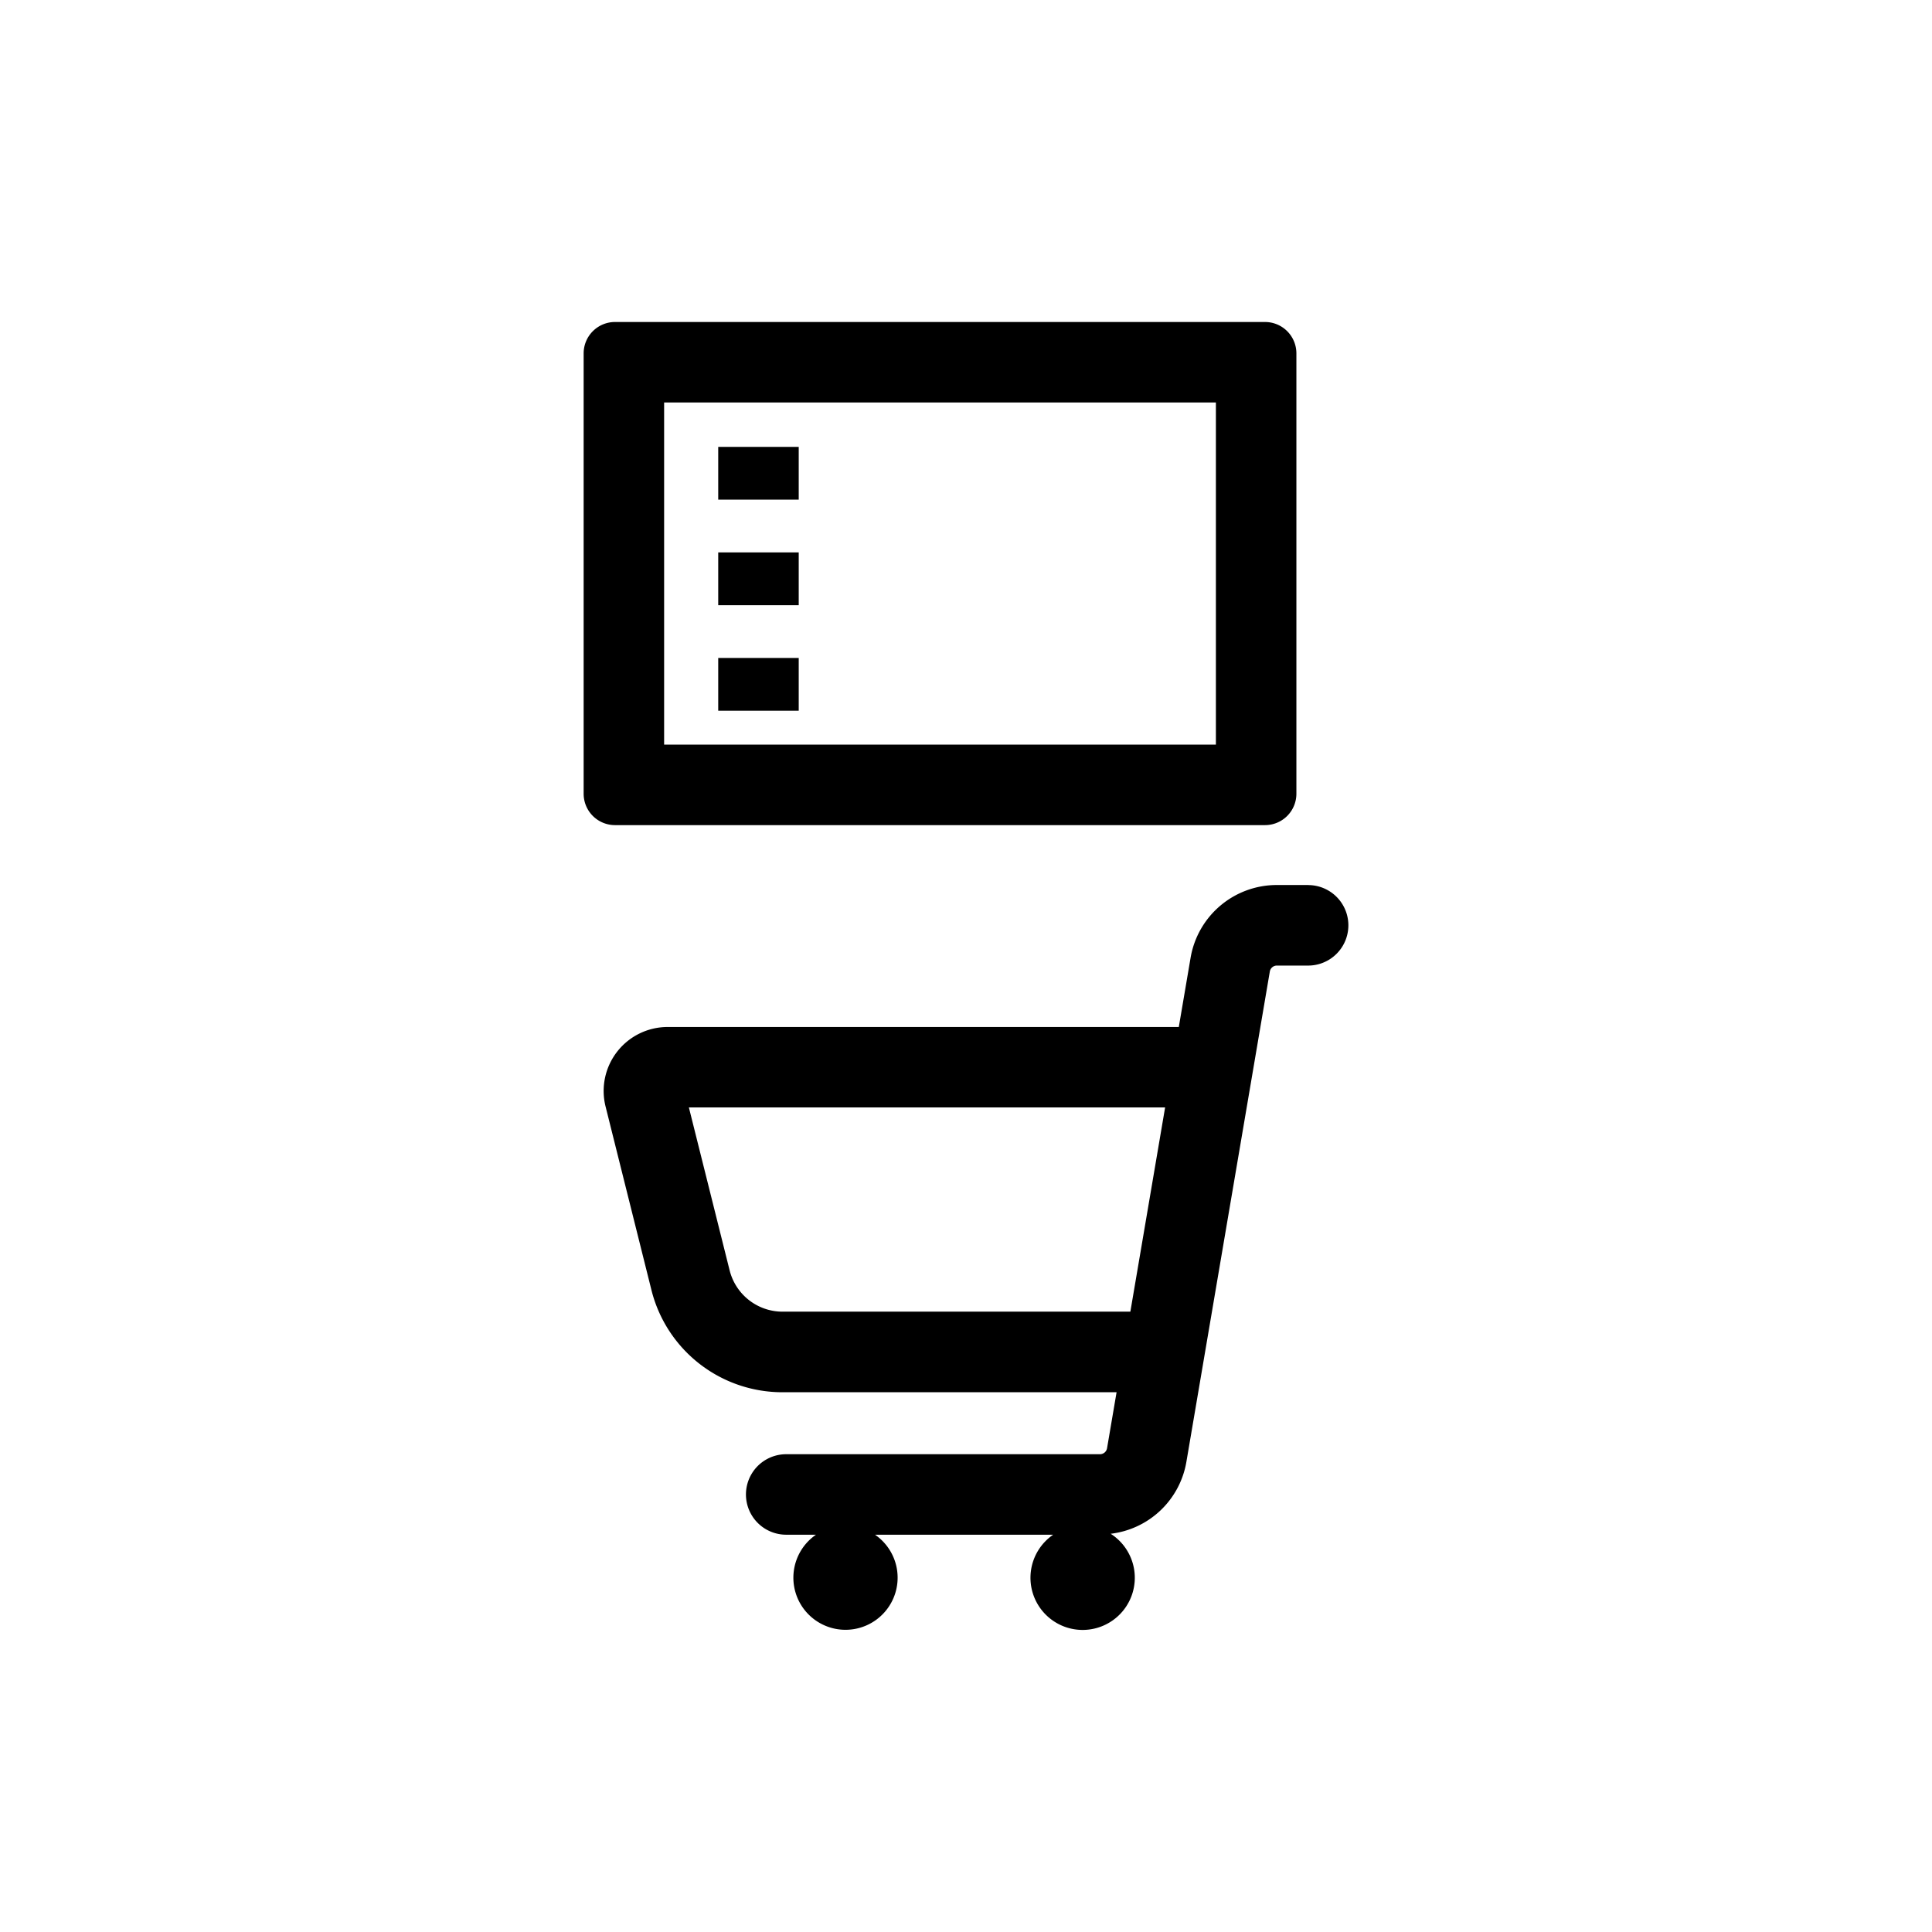 <svg xmlns="http://www.w3.org/2000/svg" width="96" height="96" viewBox="0 0 96 96"><defs><style>.a{fill:none;}</style></defs><rect class="a" width="96" height="96"/><path d="M1666.859,642h-32.3a1.559,1.559,0,0,0-1.558,1.558v21.884a1.559,1.559,0,0,0,1.558,1.558h32.3a1.559,1.559,0,0,0,1.558-1.558V643.558A1.559,1.559,0,0,0,1666.859,642Zm-2.442,21H1637V646h27.417Zm-20.729-1.685h-4v-2.622h4Zm0-5.244h-4v-2.622h4Zm0-5.244h-4v-2.622h4ZM1669,669.976h-1.548a4.343,4.343,0,0,0-4.294,3.625l-.584,3.43h-25.4a3.179,3.179,0,0,0-3.084,3.949l2.278,9.115a6.706,6.706,0,0,0,6.514,5.085h16.6l-.473,2.779a.357.357,0,0,1-.353.3h-15.59a2,2,0,0,0,0,4h1.48a2.59,2.59,0,1,0,2.933,0h8.853a2.592,2.592,0,1,0,2.856-.047,4.331,4.331,0,0,0,3.764-3.579l4.145-24.359a.354.354,0,0,1,.352-.295H1669a2,2,0,0,0,0-4Zm-8.833,21.2h-17.28a2.712,2.712,0,0,1-2.633-2.056l-2.024-8.093h23.664Z" transform="translate(-1604 -626)"/></svg>
